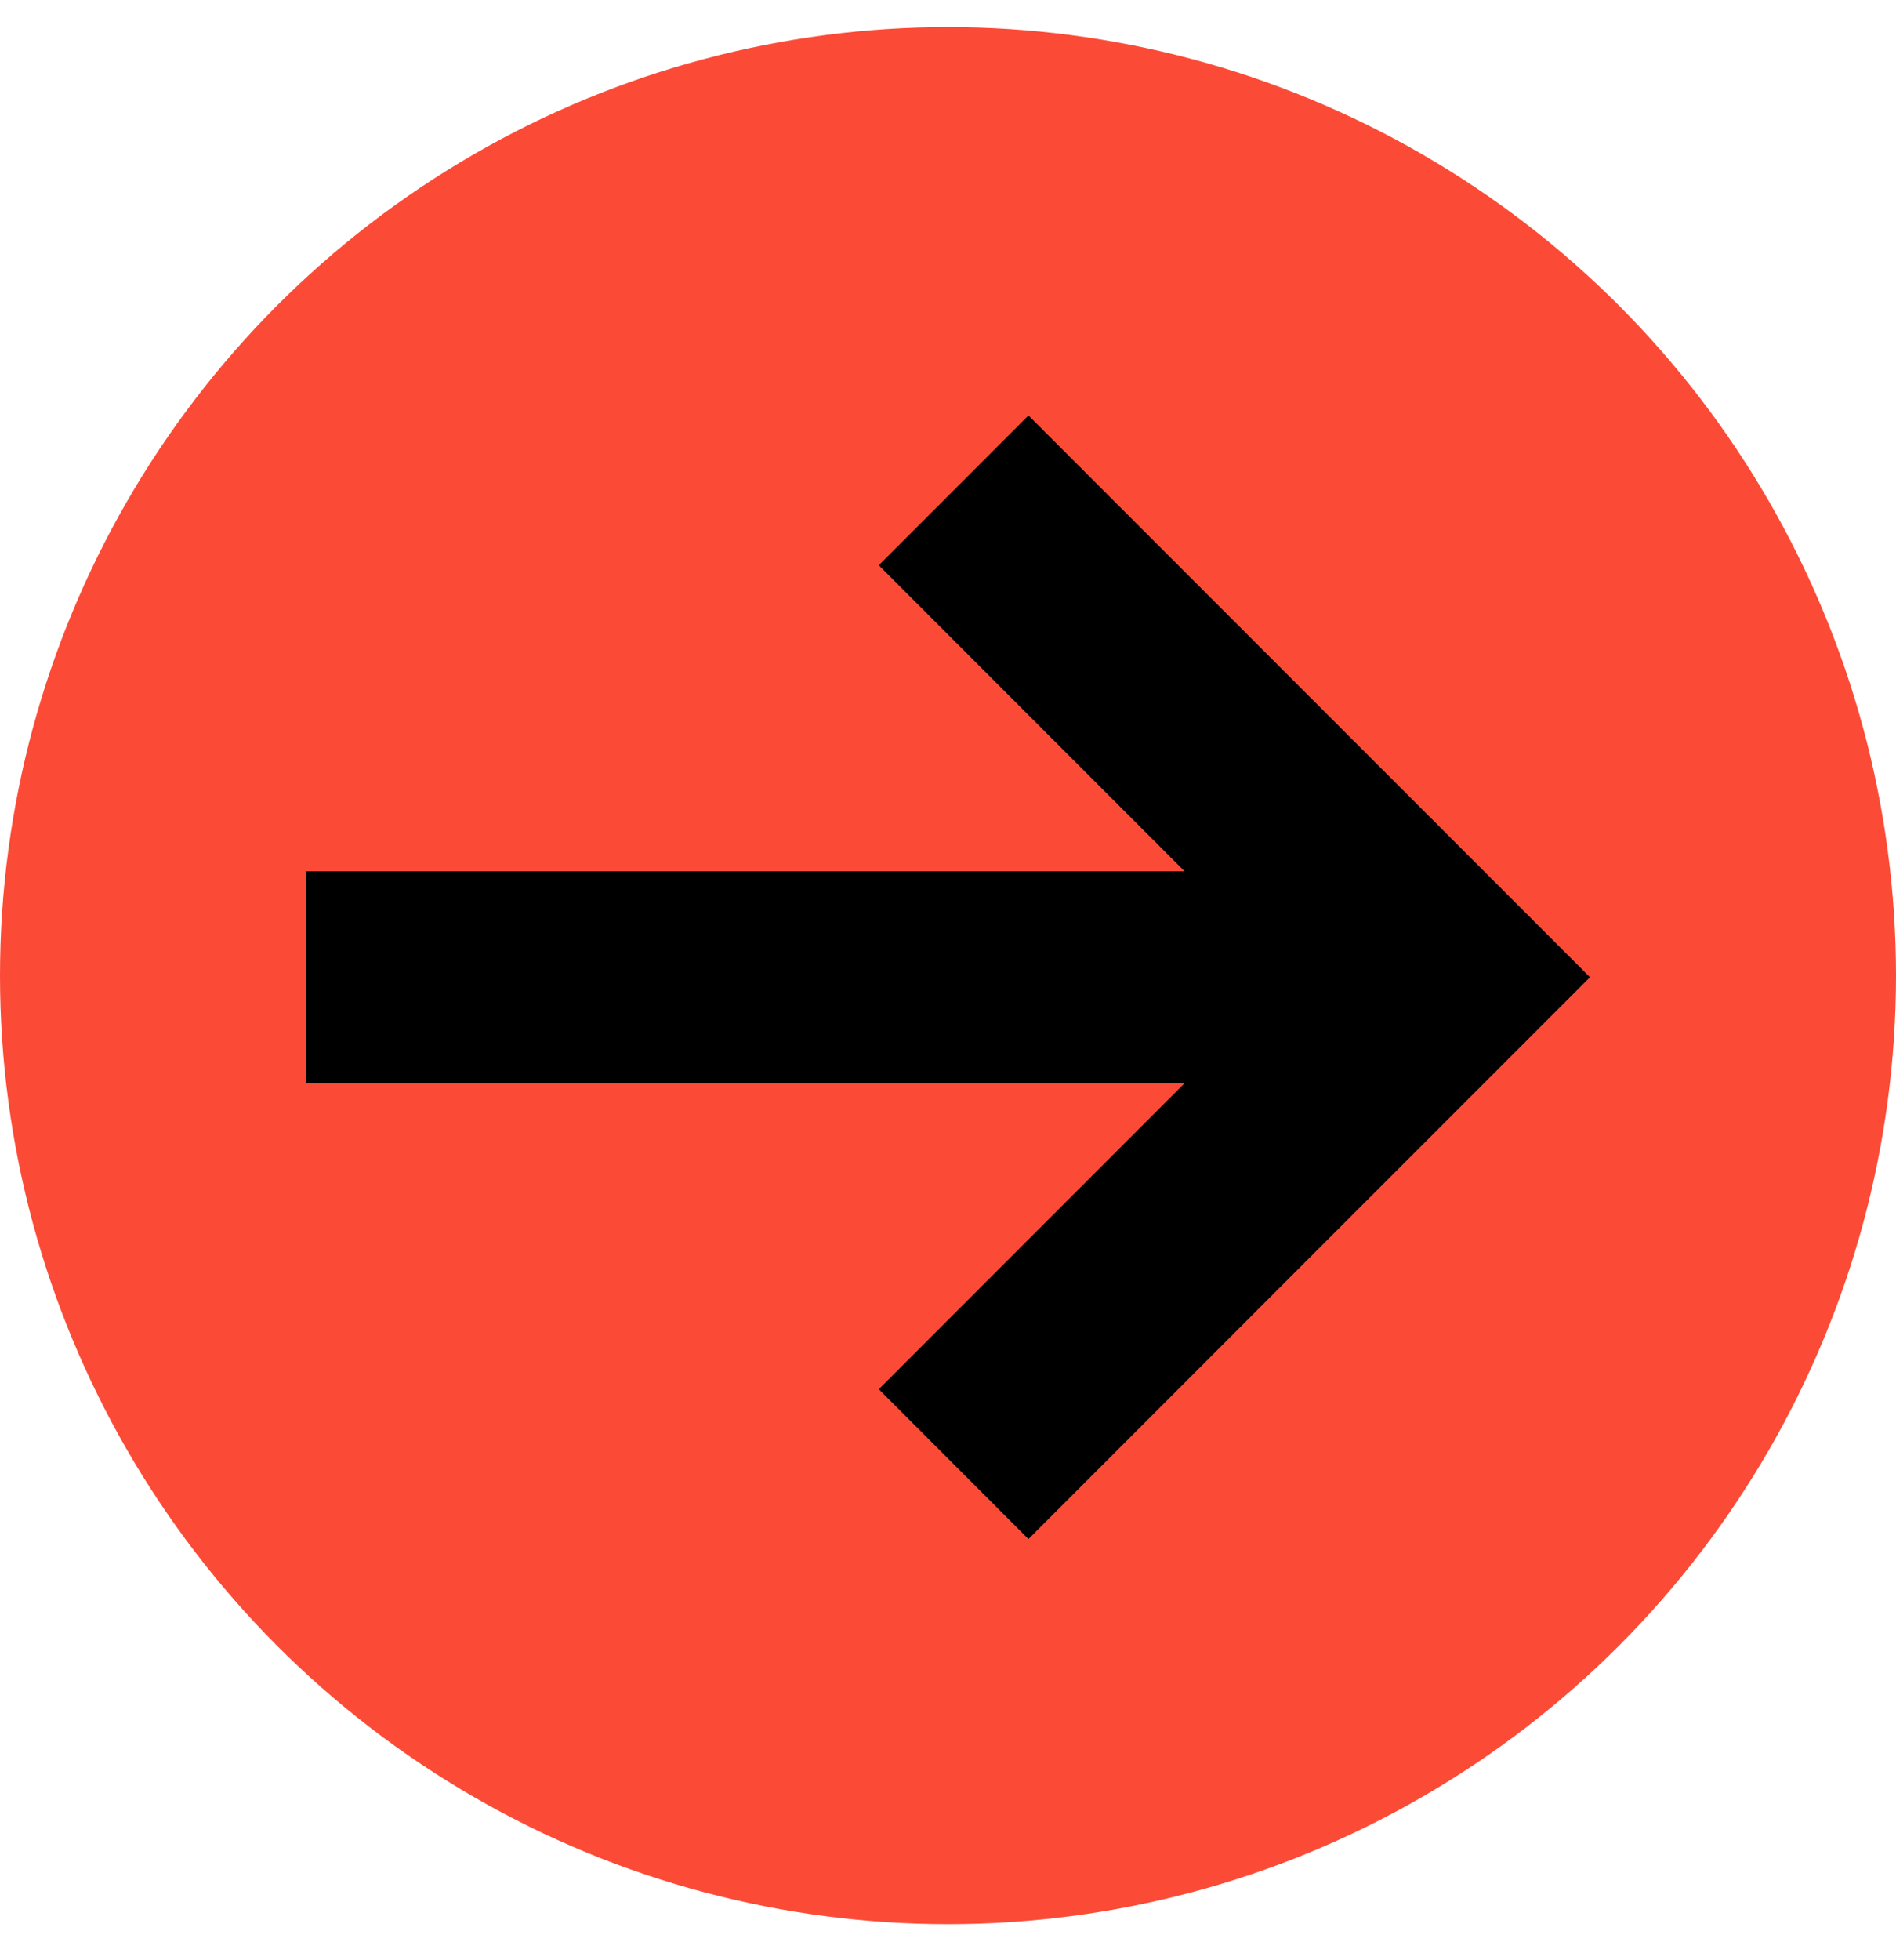 <?xml version="1.0" encoding="UTF-8"?>
<svg xmlns="http://www.w3.org/2000/svg" width="30" height="31" viewBox="0 0 30 31" fill="none">
  <circle cx="15" cy="15.429" r="15" fill="#FB4B37"></circle>
  <path fill-rule="evenodd" clip-rule="evenodd" d="M16.273 6.57L20.715 11.012L25.158 15.454L20.715 19.896L16.273 24.339L13.905 21.969L15.977 19.896L18.744 17.129L4.843 17.13L4.843 13.779L14.027 13.779L18.744 13.779L15.977 11.012L13.905 8.939L16.273 6.57Z" fill="black"></path>
</svg>
